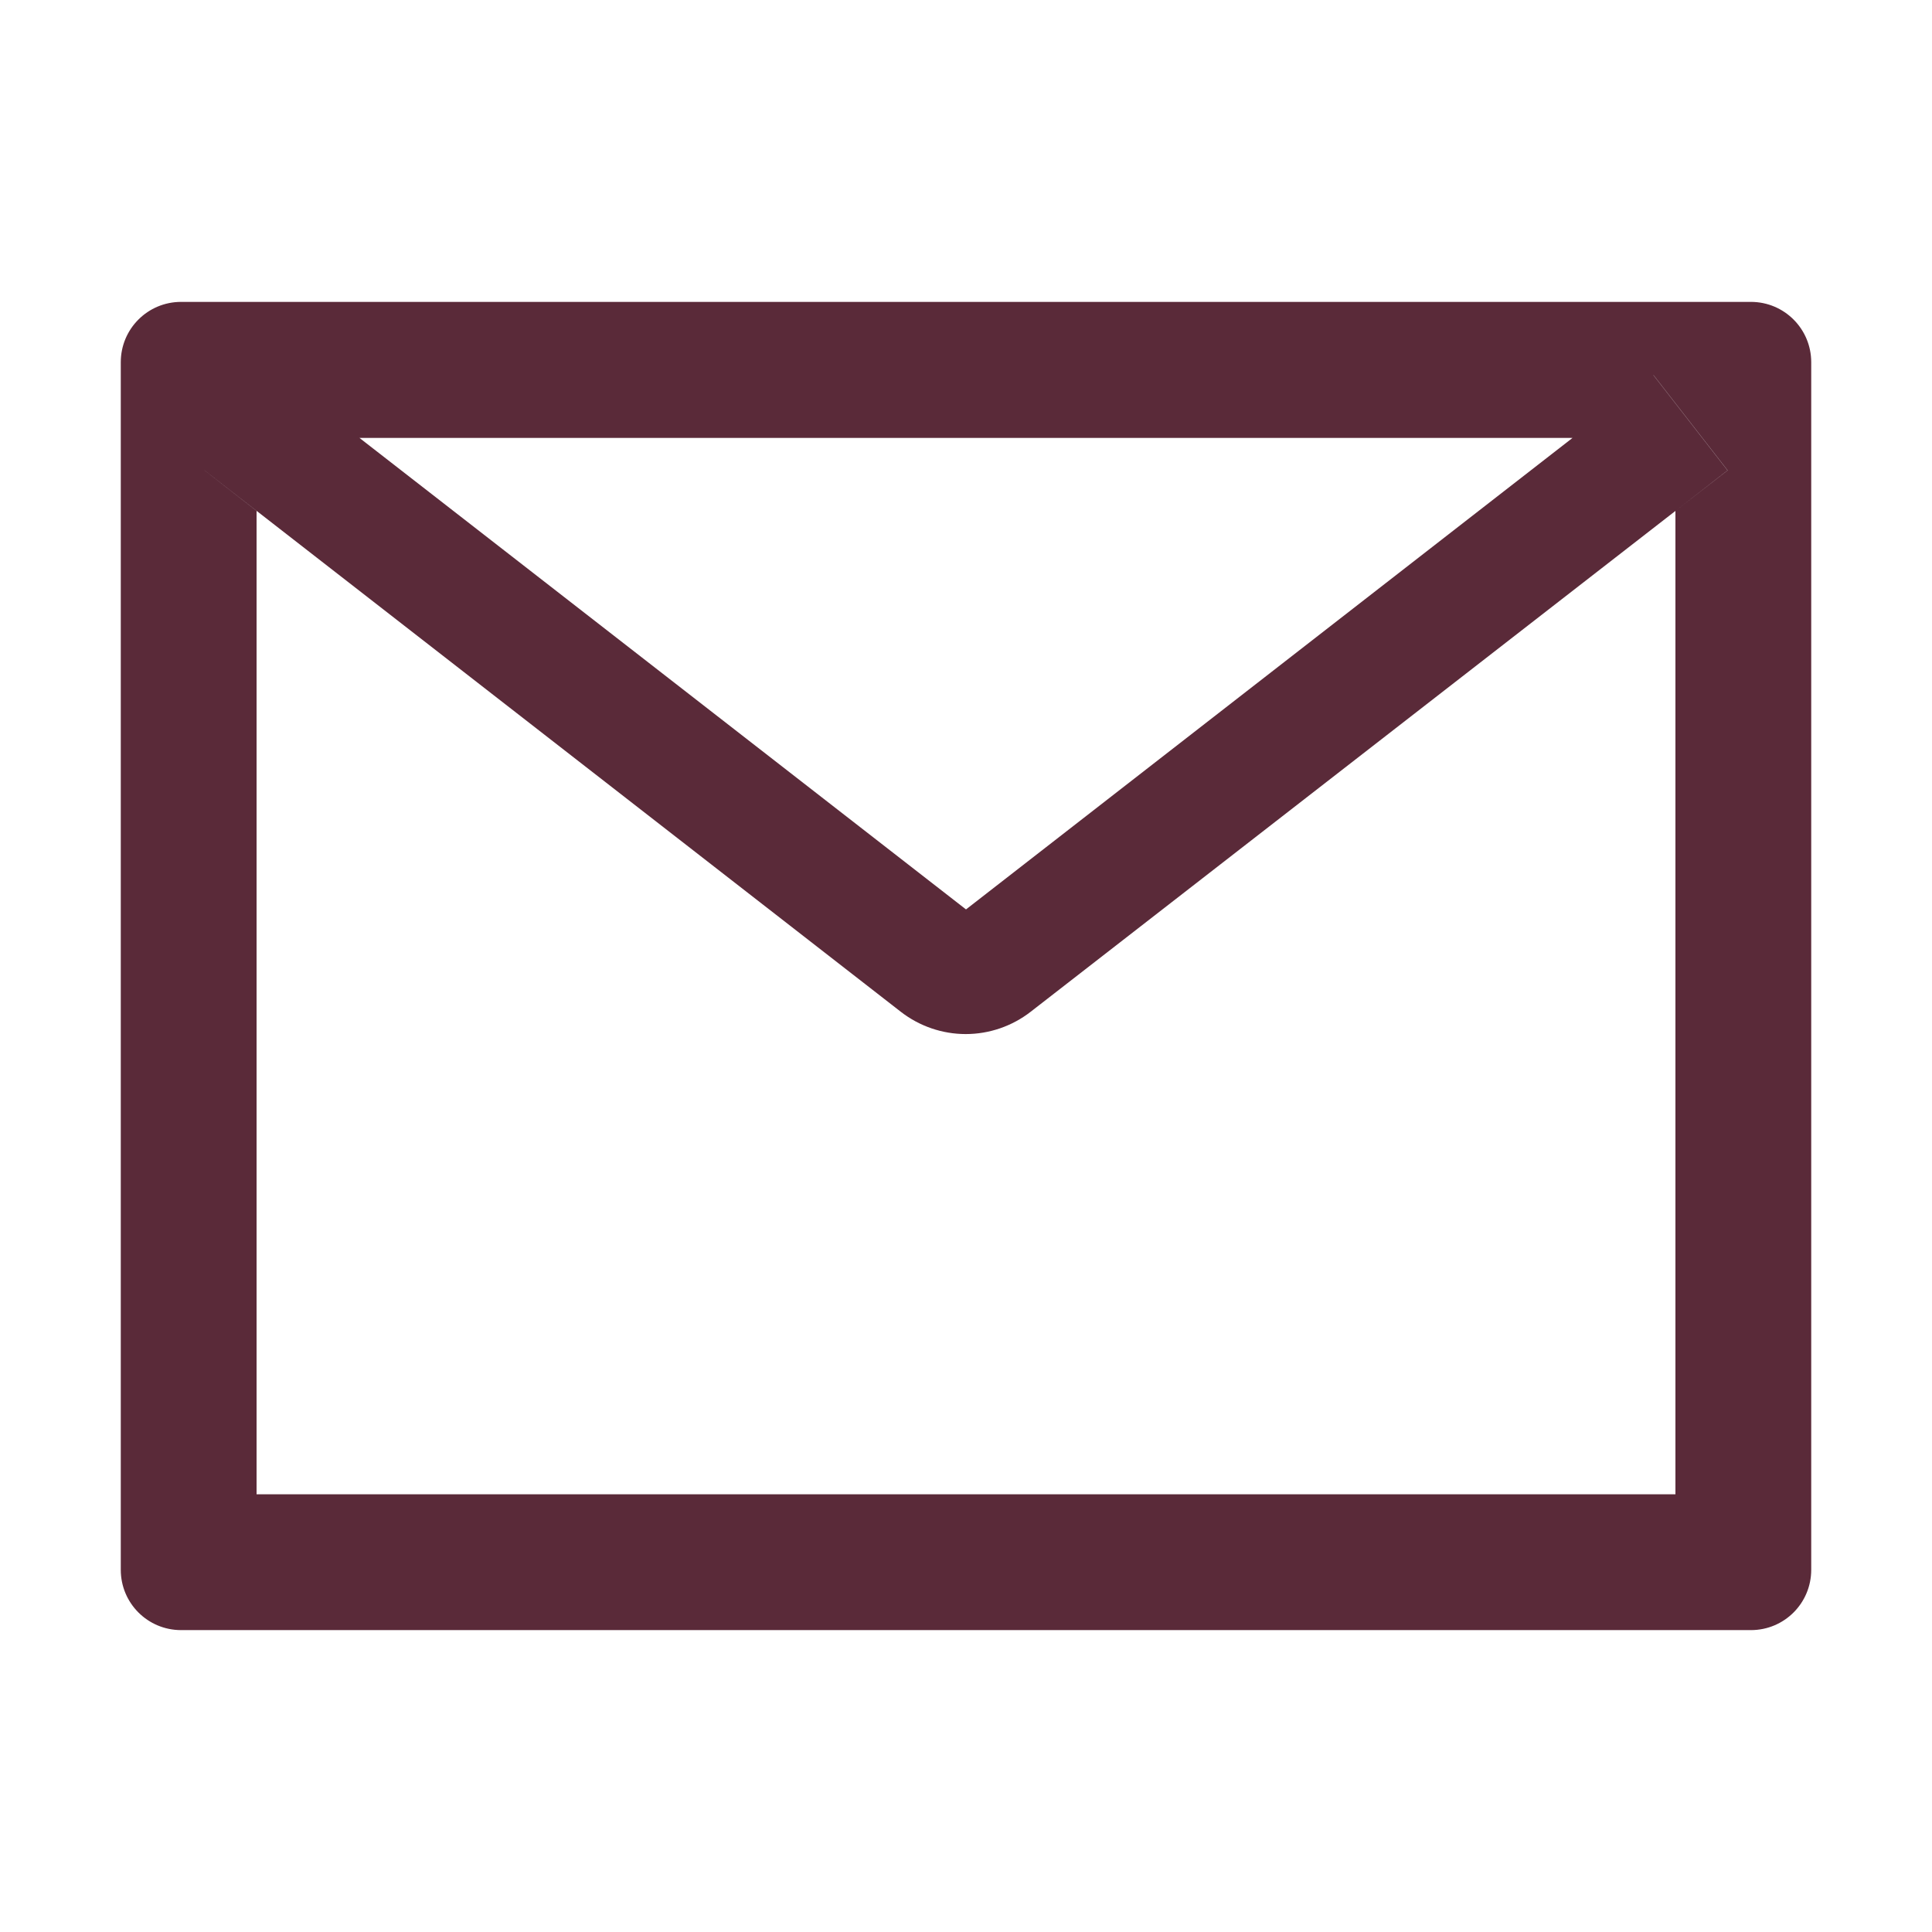 <?xml version="1.0" encoding="UTF-8"?> <svg xmlns="http://www.w3.org/2000/svg" width="35" height="35" viewBox="0 0 35 35" fill="none"> <path d="M31.719 5.469H3.281C2.676 5.469 2.188 5.958 2.188 6.562V28.438C2.188 29.043 2.676 29.531 3.281 29.531H31.719C32.324 29.531 32.812 29.043 32.812 28.438V6.562C32.812 5.958 32.324 5.469 31.719 5.469ZM30.352 9.256V27.07H4.648V9.256L3.705 8.521L5.048 6.795L6.511 7.933H28.492L29.955 6.795L31.298 8.521L30.352 9.256ZM28.492 7.93L17.5 16.475L6.508 7.93L5.045 6.792L3.702 8.518L4.645 9.252L16.321 18.331C16.657 18.591 17.07 18.733 17.495 18.733C17.92 18.733 18.333 18.591 18.669 18.331L30.352 9.256L31.295 8.521L29.952 6.795L28.492 7.93Z" fill="#5A2A39"></path> </svg> 